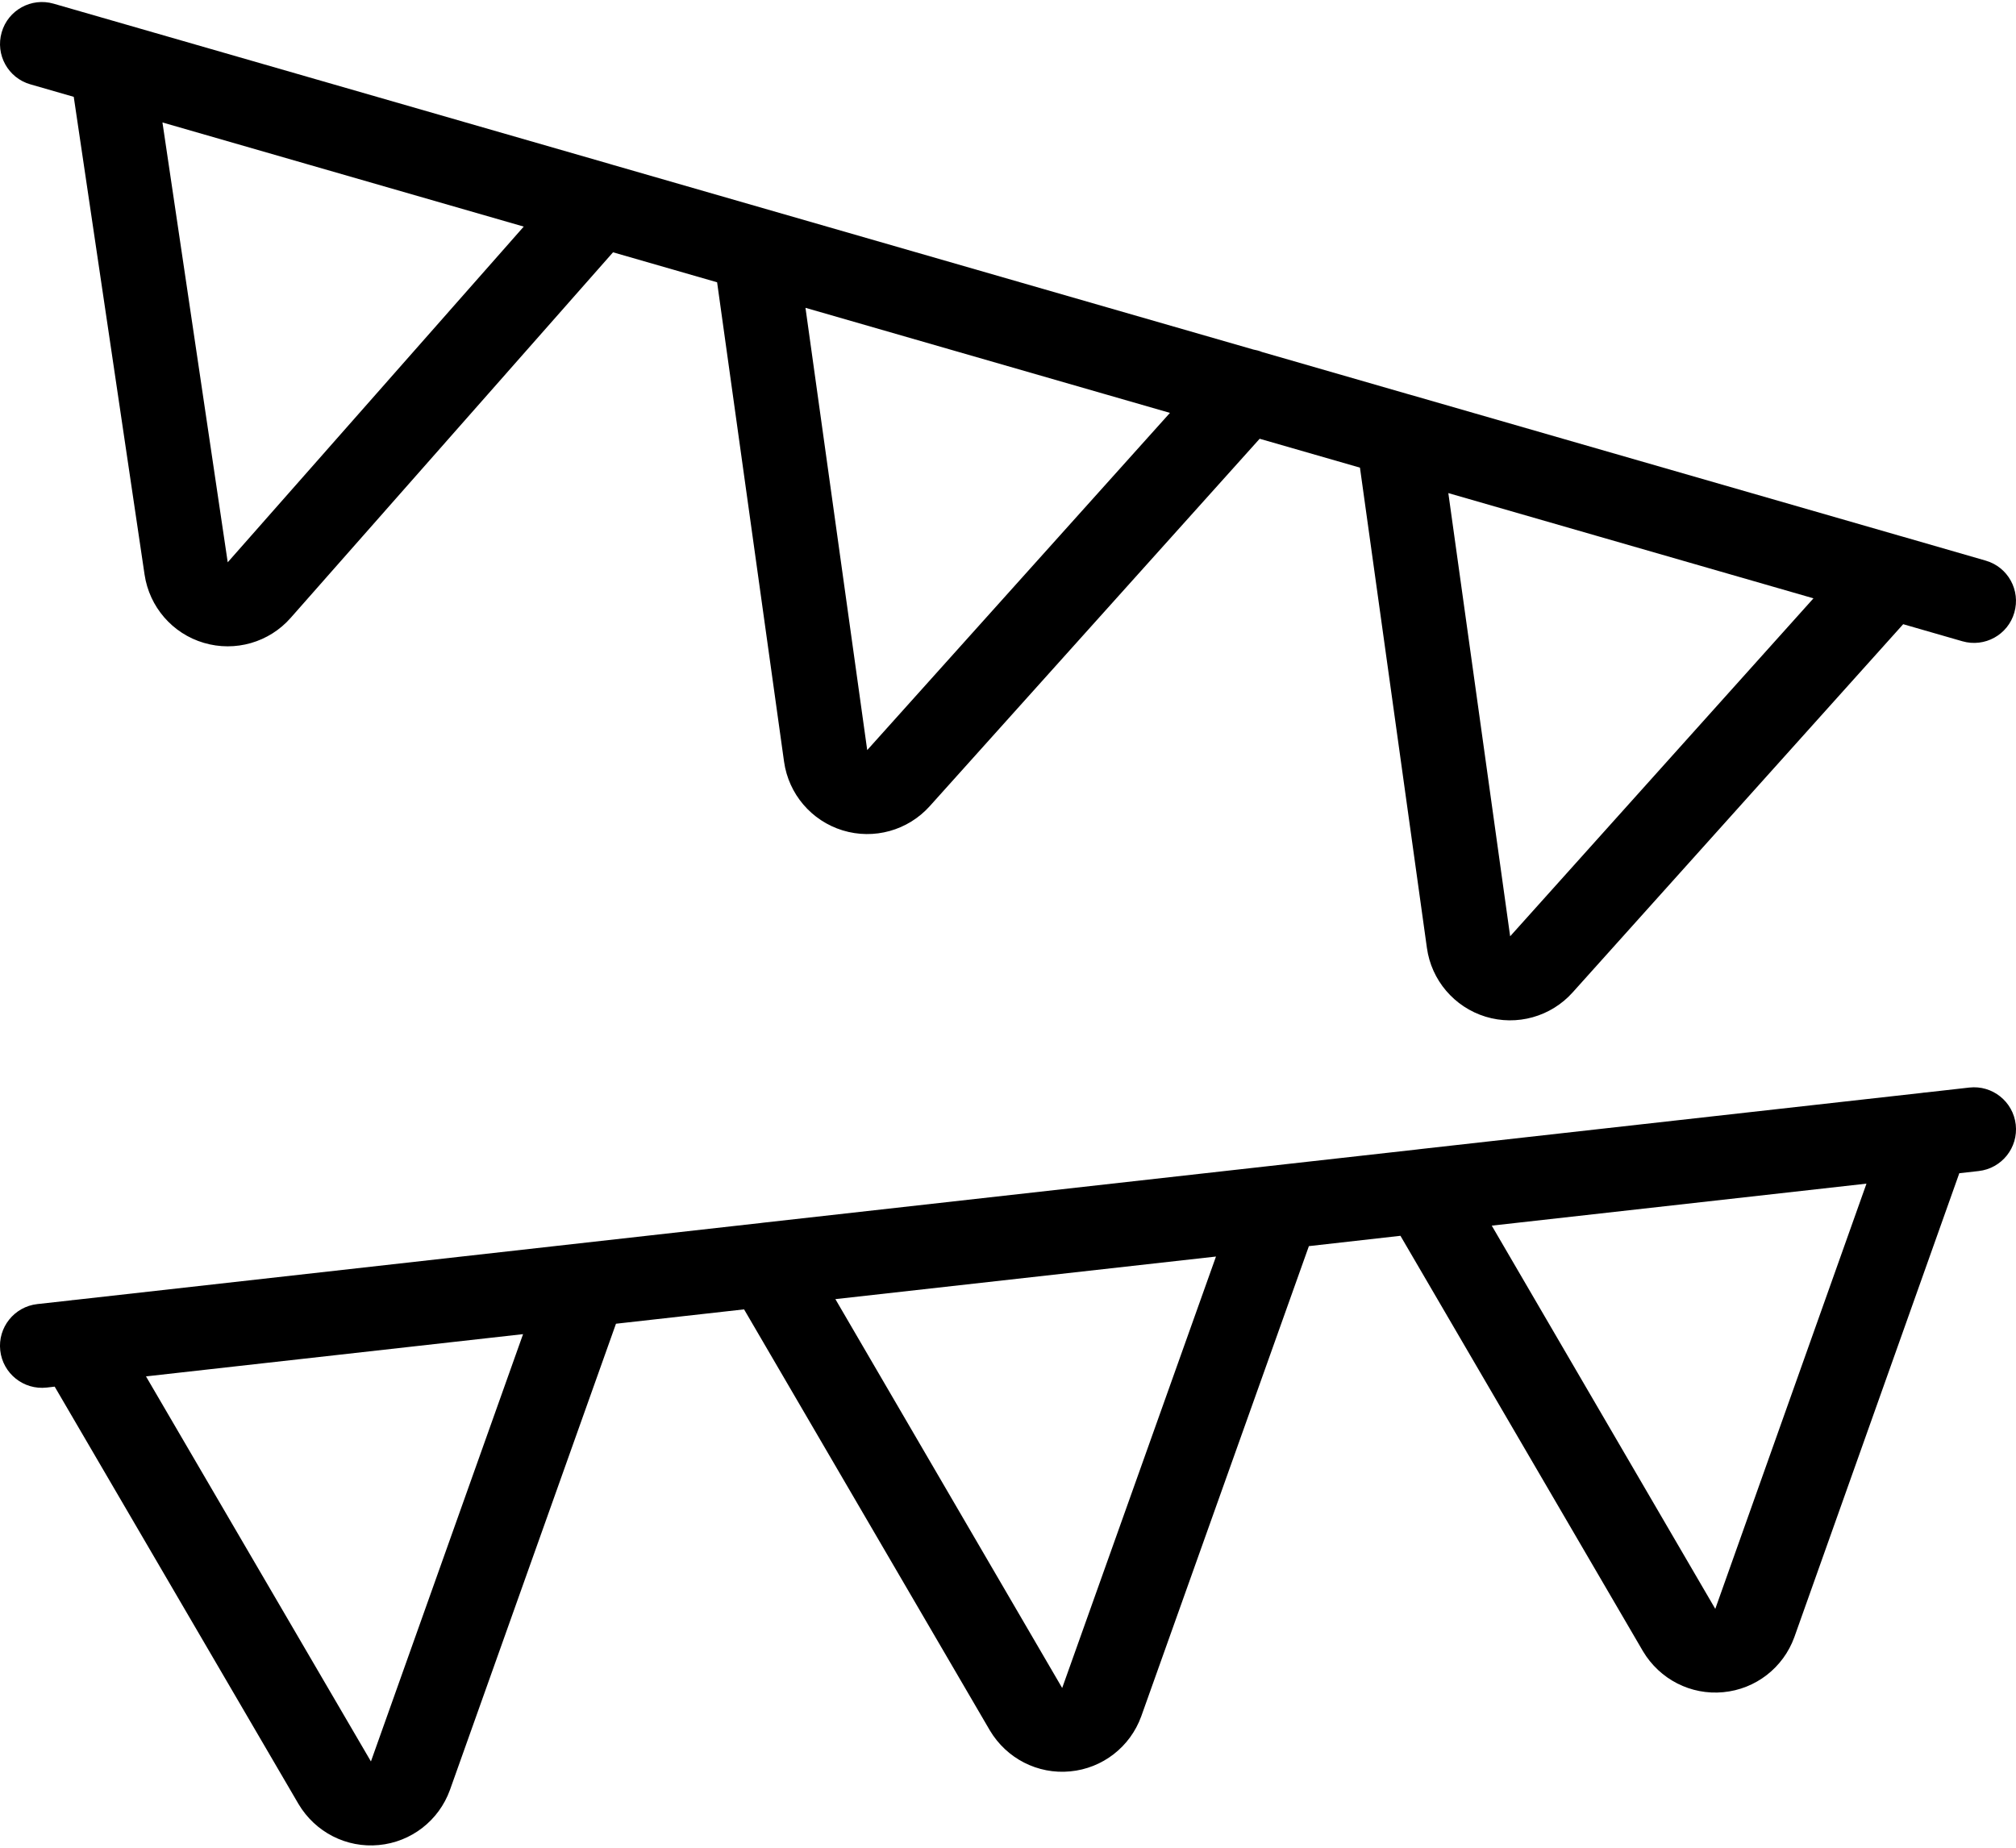 
<svg width="24px" height="22px" viewBox="0 0 24 22" version="1.1" xmlns="http://www.w3.org/2000/svg" xmlns:xlink="http://www.w3.org/1999/xlink">
    <g id="Page-1" stroke="none" stroke-width="1" fill="none" fill-rule="evenodd">
        <path d="M16.864,13.687 C16.877,13.685 16.891,13.683 16.904,13.682 L22.877,13.013 C22.894,13.01 22.913,13.008 22.931,13.007 L23.444,12.949 C23.719,12.918 23.966,13.116 23.997,13.39 C24.028,13.665 23.83,13.912 23.556,13.943 L23.325,13.969 L21.361,19.493 C21.229,19.857 20.9,20.112 20.515,20.148 C20.13,20.185 19.759,19.996 19.559,19.66 L16.672,14.714 L15.582,14.837 L13.586,20.436 C13.454,20.8 13.125,21.055 12.74,21.091 C12.355,21.128 11.984,20.939 11.784,20.603 L8.858,15.59 L7.333,15.761 L5.356,21.313 C5.224,21.677 4.895,21.932 4.51,21.968 C4.125,22.005 3.754,21.816 3.554,21.48 L0.651,16.51 L0.556,16.521 C0.281,16.552 0.034,16.354 0.003,16.08 C-0.028,15.805 0.17,15.558 0.444,15.527 L0.85,15.482 C0.859,15.48 0.867,15.479 0.876,15.479 L9.054,14.562 C9.065,14.561 9.075,14.559 9.086,14.558 L16.864,13.687 Z M22.22,14.093 L17.759,14.593 L20.42,19.156 L22.22,14.093 Z M9.945,15.468 L12.645,20.098 L14.476,14.961 L9.945,15.468 Z M6.227,15.885 L1.738,16.388 L4.416,20.973 L4.415,20.975 L6.227,15.885 Z M16.76,4.692 C16.772,4.695 16.784,4.698 16.796,4.702 L22.624,6.382 C22.63,6.384 22.636,6.385 22.642,6.387 L23.639,6.675 C23.904,6.751 24.057,7.028 23.98,7.294 C23.904,7.559 23.627,7.712 23.361,7.635 L22.657,7.432 L18.723,11.815 C18.463,12.106 18.058,12.219 17.685,12.105 C17.313,11.991 17.04,11.671 16.987,11.286 L16.19,5.568 L14.996,5.224 L11.068,9.599 C10.808,9.888 10.404,10.001 10.032,9.887 C9.66,9.773 9.388,9.454 9.334,9.069 L8.537,3.361 L7.298,3.004 L3.461,7.356 C3.204,7.649 2.8,7.765 2.426,7.654 C2.053,7.544 1.778,7.226 1.721,6.841 L0.878,1.153 L0.361,1.004 C0.096,0.928 -0.057,0.651 0.02,0.385 C0.096,0.12 0.373,-0.033 0.639,0.044 L7.252,1.95 C7.265,1.953 7.278,1.957 7.292,1.962 L14.922,4.162 C14.957,4.168 14.991,4.177 15.024,4.191 L16.76,4.692 Z M21.589,7.124 L17.242,5.871 L17.978,11.148 L21.589,7.124 Z M9.589,3.665 L10.324,8.931 L13.928,4.916 L9.589,3.665 Z M6.235,2.698 L1.934,1.458 L2.711,6.695 L6.235,2.698 Z" id="events" fill="#000000" fill-rule="nonzero"></path>
    </g>
</svg>